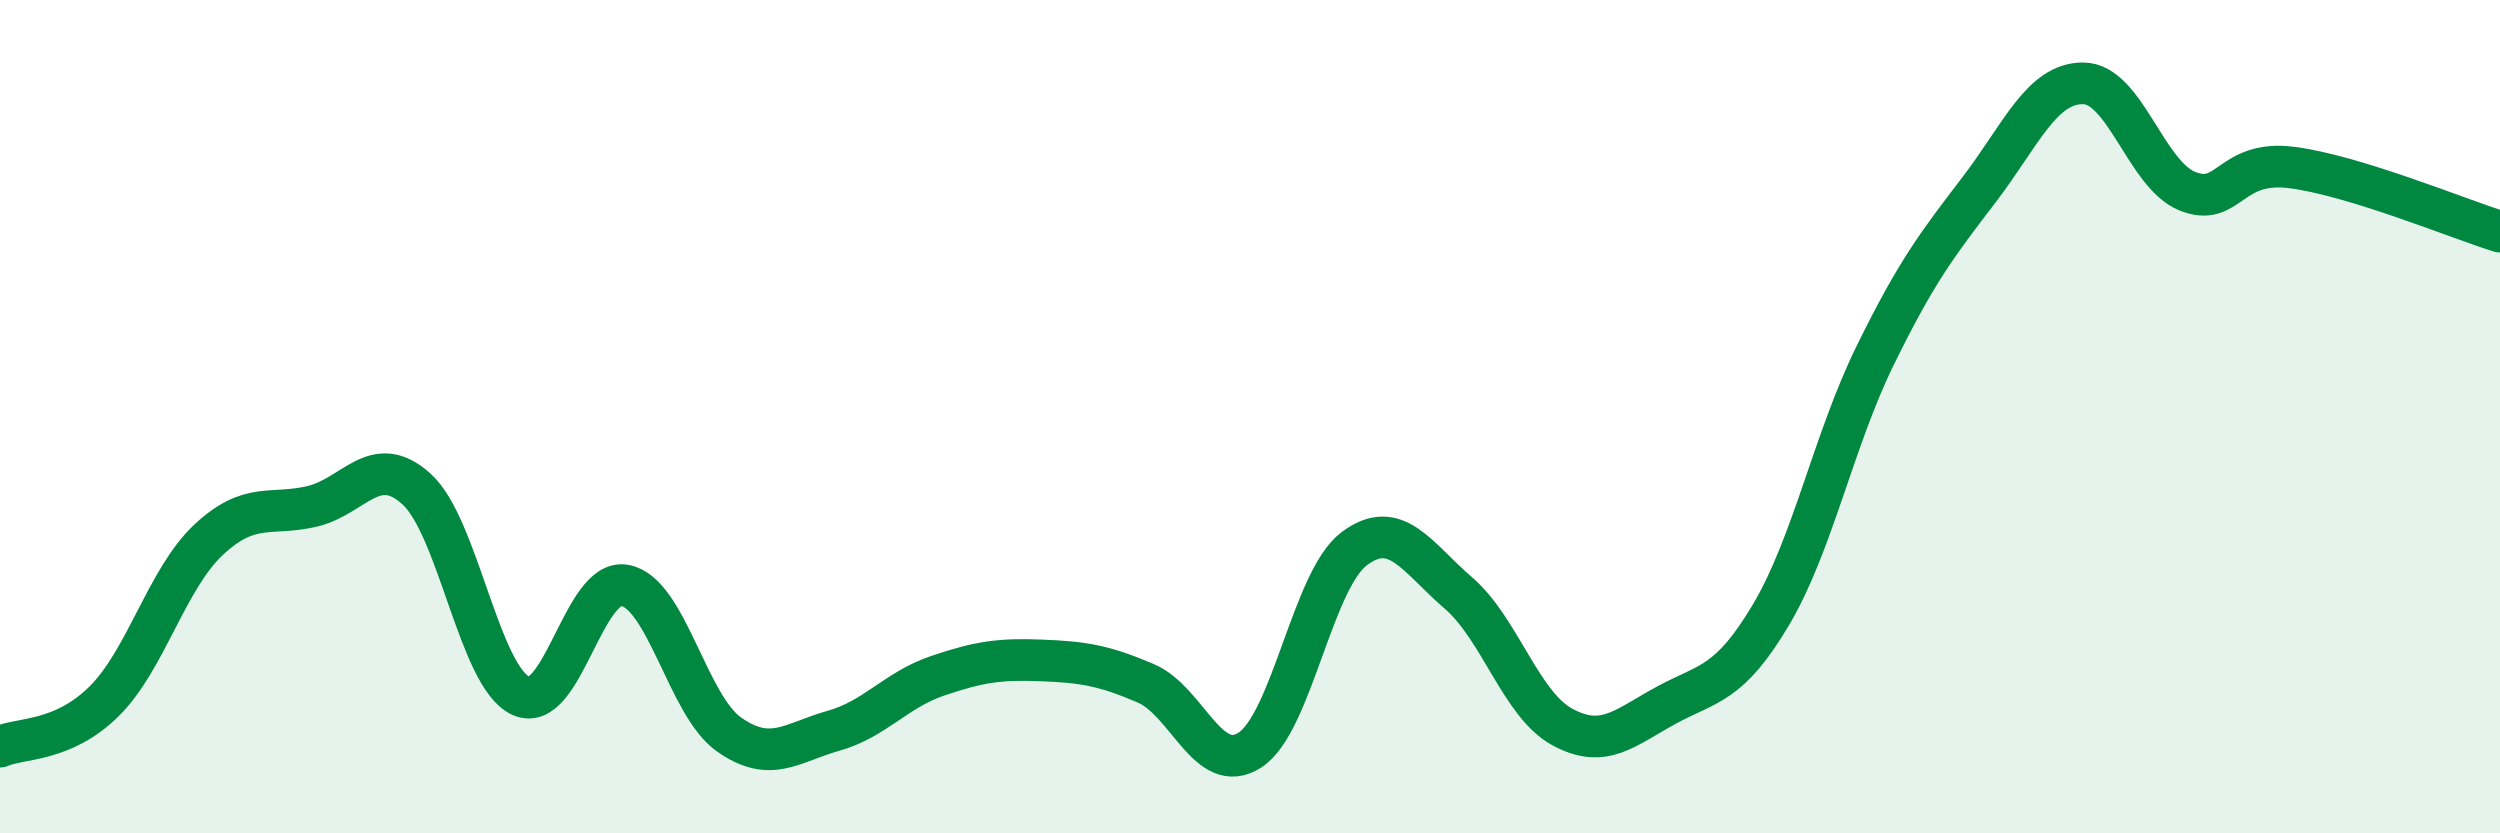 
    <svg width="60" height="20" viewBox="0 0 60 20" xmlns="http://www.w3.org/2000/svg">
      <path
        d="M 0,17.92 C 0.5,17.7 1.5,17.82 2.5,16.83 C 3.5,15.84 4,13.9 5,12.96 C 6,12.02 6.5,12.39 7.5,12.15 C 8.5,11.91 9,10.83 10,11.74 C 11,12.65 11.5,16.24 12.5,16.7 C 13.5,17.16 14,13.86 15,14.05 C 16,14.24 16.5,16.93 17.5,17.63 C 18.5,18.33 19,17.82 20,17.54 C 21,17.26 21.5,16.56 22.5,16.22 C 23.5,15.88 24,15.81 25,15.85 C 26,15.89 26.5,15.97 27.5,16.4 C 28.5,16.83 29,18.65 30,18 C 31,17.35 31.5,13.92 32.5,13.17 C 33.5,12.42 34,13.37 35,14.23 C 36,15.09 36.5,16.91 37.5,17.45 C 38.5,17.99 39,17.46 40,16.92 C 41,16.38 41.5,16.44 42.5,14.76 C 43.5,13.08 44,10.58 45,8.54 C 46,6.5 46.5,5.86 47.5,4.55 C 48.5,3.24 49,1.99 50,2 C 51,2.01 51.5,4.19 52.5,4.59 C 53.5,4.99 53.5,3.83 55,4.02 C 56.5,4.21 59,5.25 60,5.56L60 20L0 20Z"
        fill="#008740"
        opacity="0.1"
        stroke-linecap="round"
        stroke-linejoin="round"
      />
      <path
        d="M 0,17.92 C 0.5,17.7 1.5,17.82 2.5,16.83 C 3.5,15.84 4,13.9 5,12.96 C 6,12.02 6.5,12.39 7.5,12.15 C 8.5,11.91 9,10.83 10,11.74 C 11,12.65 11.5,16.24 12.5,16.7 C 13.5,17.16 14,13.86 15,14.05 C 16,14.24 16.5,16.93 17.5,17.63 C 18.5,18.33 19,17.82 20,17.54 C 21,17.26 21.5,16.56 22.5,16.22 C 23.5,15.88 24,15.81 25,15.85 C 26,15.89 26.5,15.97 27.5,16.4 C 28.5,16.83 29,18.65 30,18 C 31,17.35 31.5,13.92 32.5,13.17 C 33.5,12.42 34,13.37 35,14.23 C 36,15.09 36.5,16.91 37.5,17.45 C 38.5,17.99 39,17.46 40,16.92 C 41,16.38 41.5,16.44 42.5,14.76 C 43.5,13.08 44,10.58 45,8.54 C 46,6.5 46.5,5.86 47.5,4.55 C 48.5,3.24 49,1.99 50,2 C 51,2.01 51.5,4.19 52.5,4.59 C 53.5,4.99 53.5,3.83 55,4.02 C 56.5,4.21 59,5.25 60,5.56"
        stroke="#008740"
        stroke-width="1"
        fill="none"
        stroke-linecap="round"
        stroke-linejoin="round"
      />
    </svg>
  